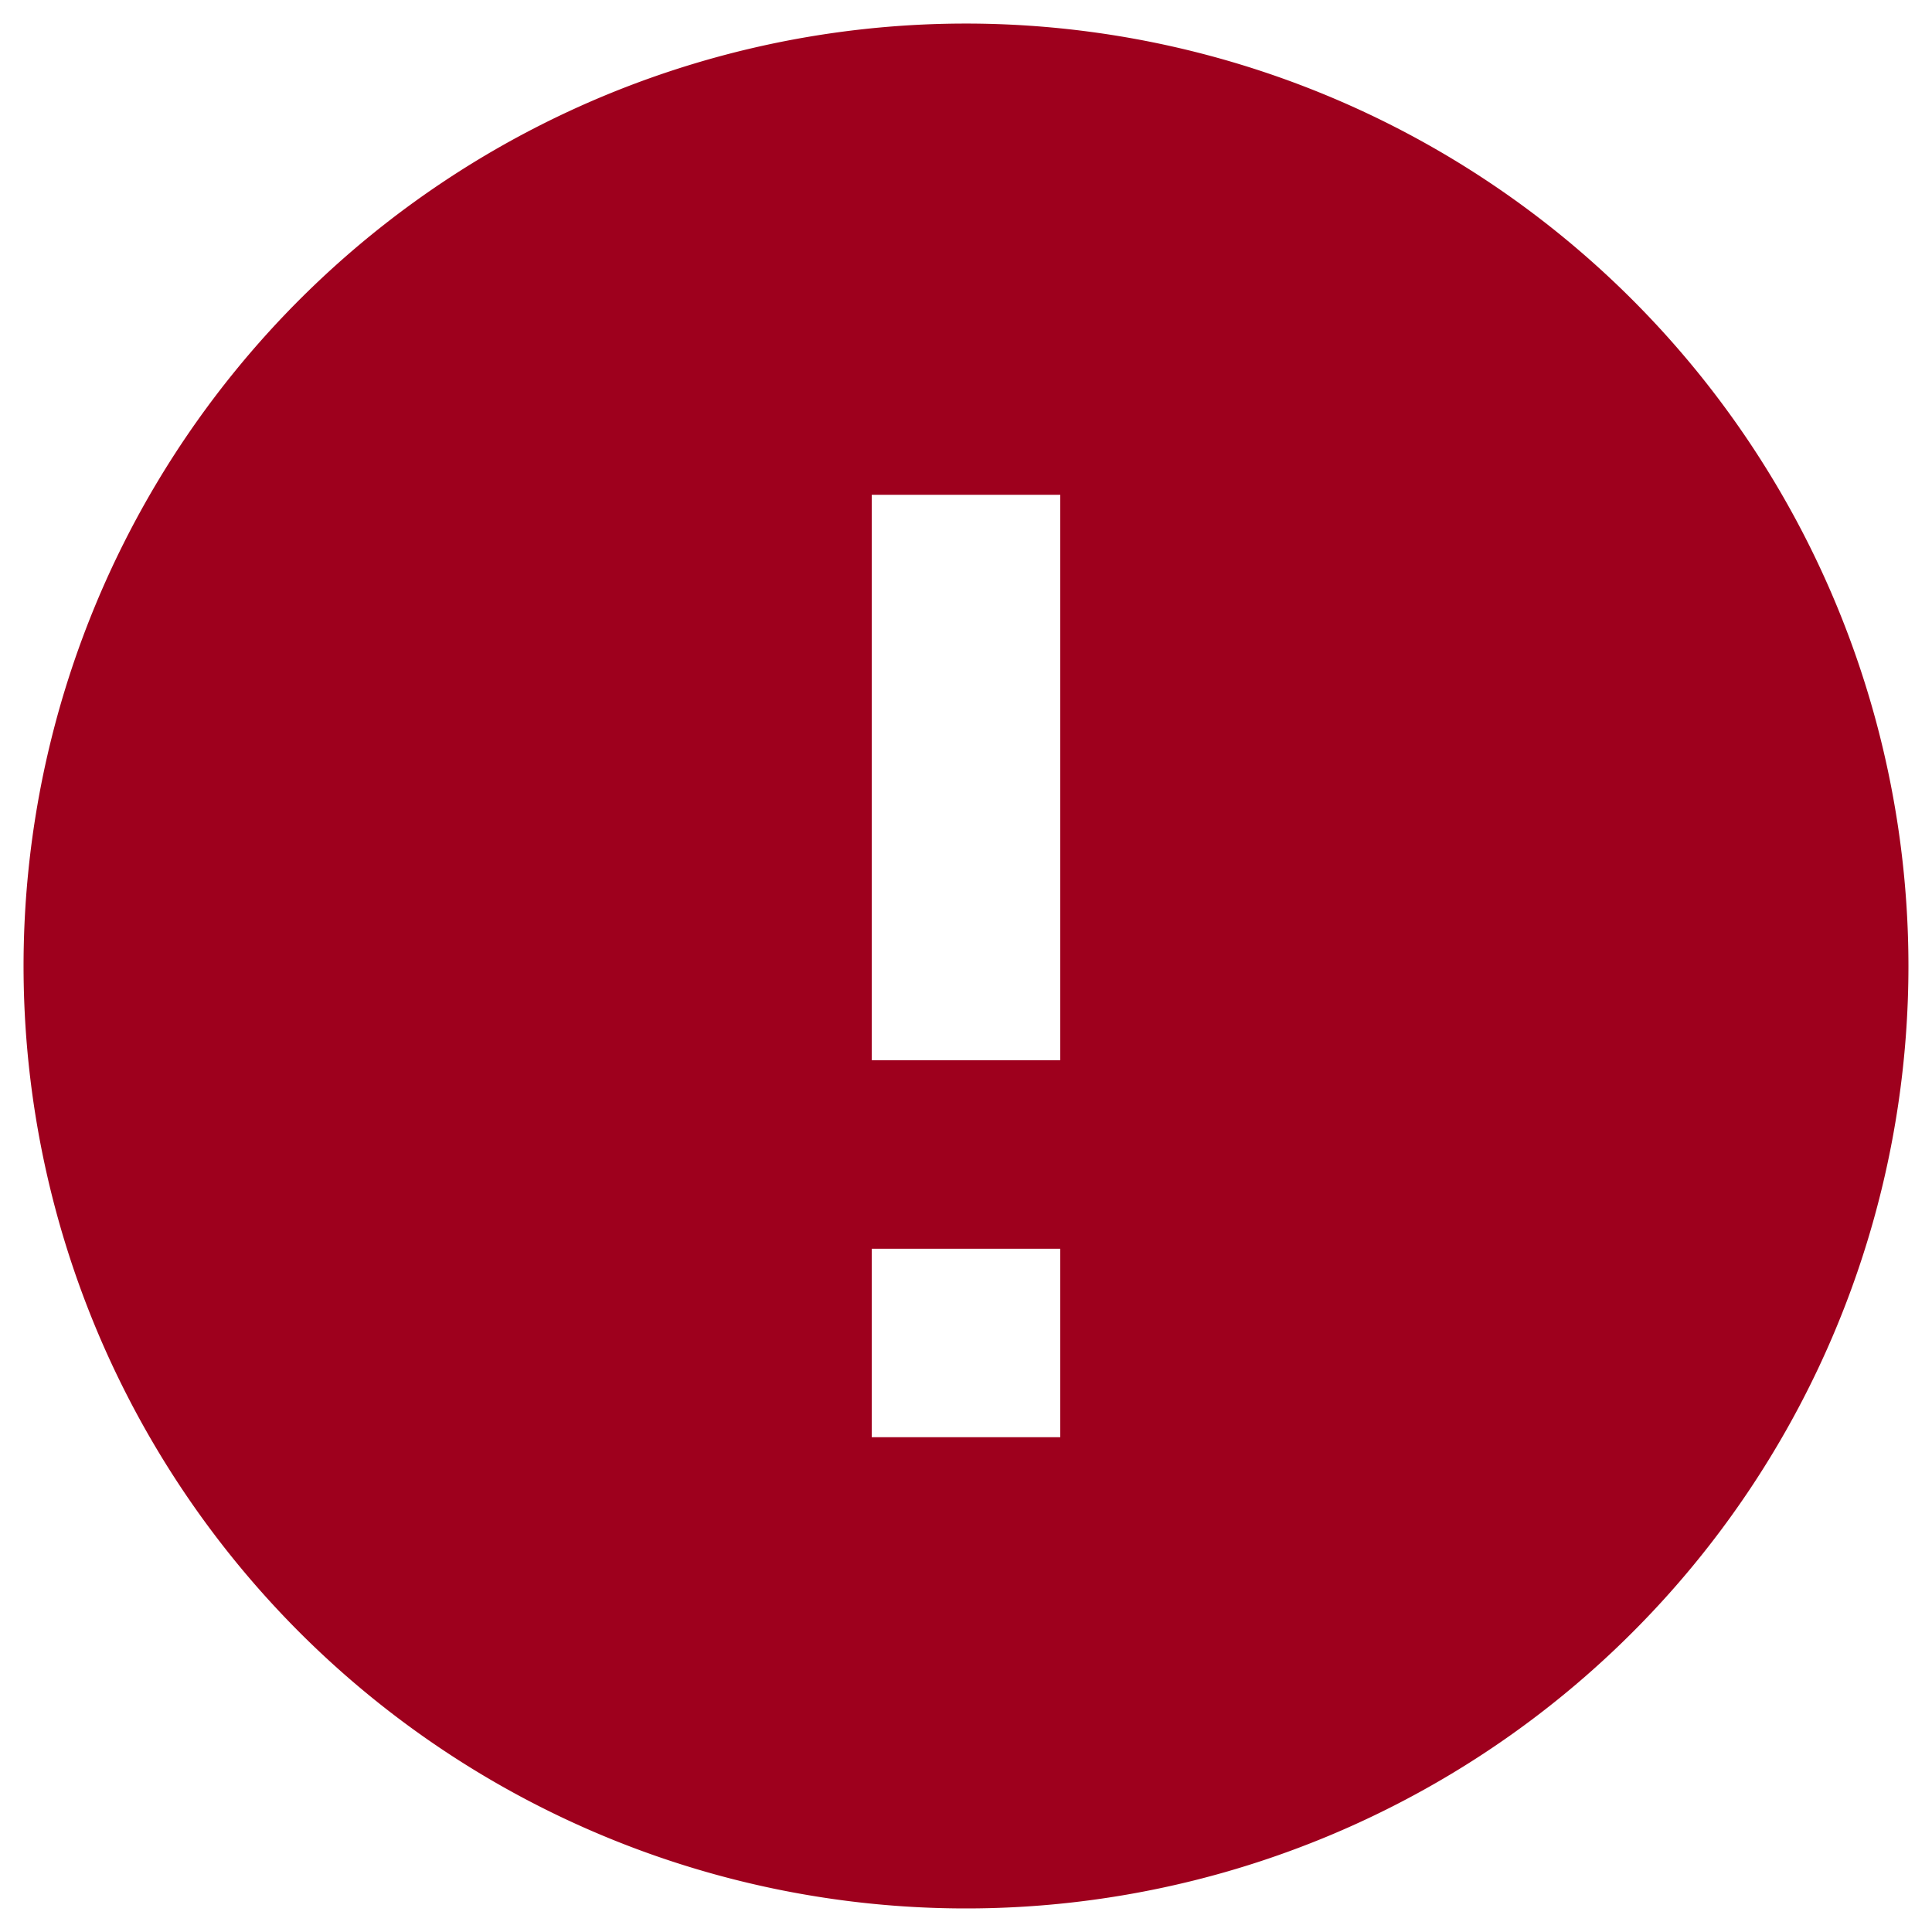 <svg xmlns="http://www.w3.org/2000/svg" xmlns:xlink="http://www.w3.org/1999/xlink" width="82" height="82" viewBox="0 0 82 82">
  <defs>
    <clipPath id="clip-error">
      <rect width="82" height="82"/>
    </clipPath>
  </defs>
  <g id="error" clip-path="url(#clip-error)">
    <path id="Icon_material-error" data-name="Icon material-error" d="M43,3A40,40,0,1,0,83,43,40.015,40.015,0,0,0,43,3Zm4,60H39V55h8Zm0-16H39V23h8Z" transform="translate(-2 -2)" fill="#9e001d"/>
  </g>
</svg>

